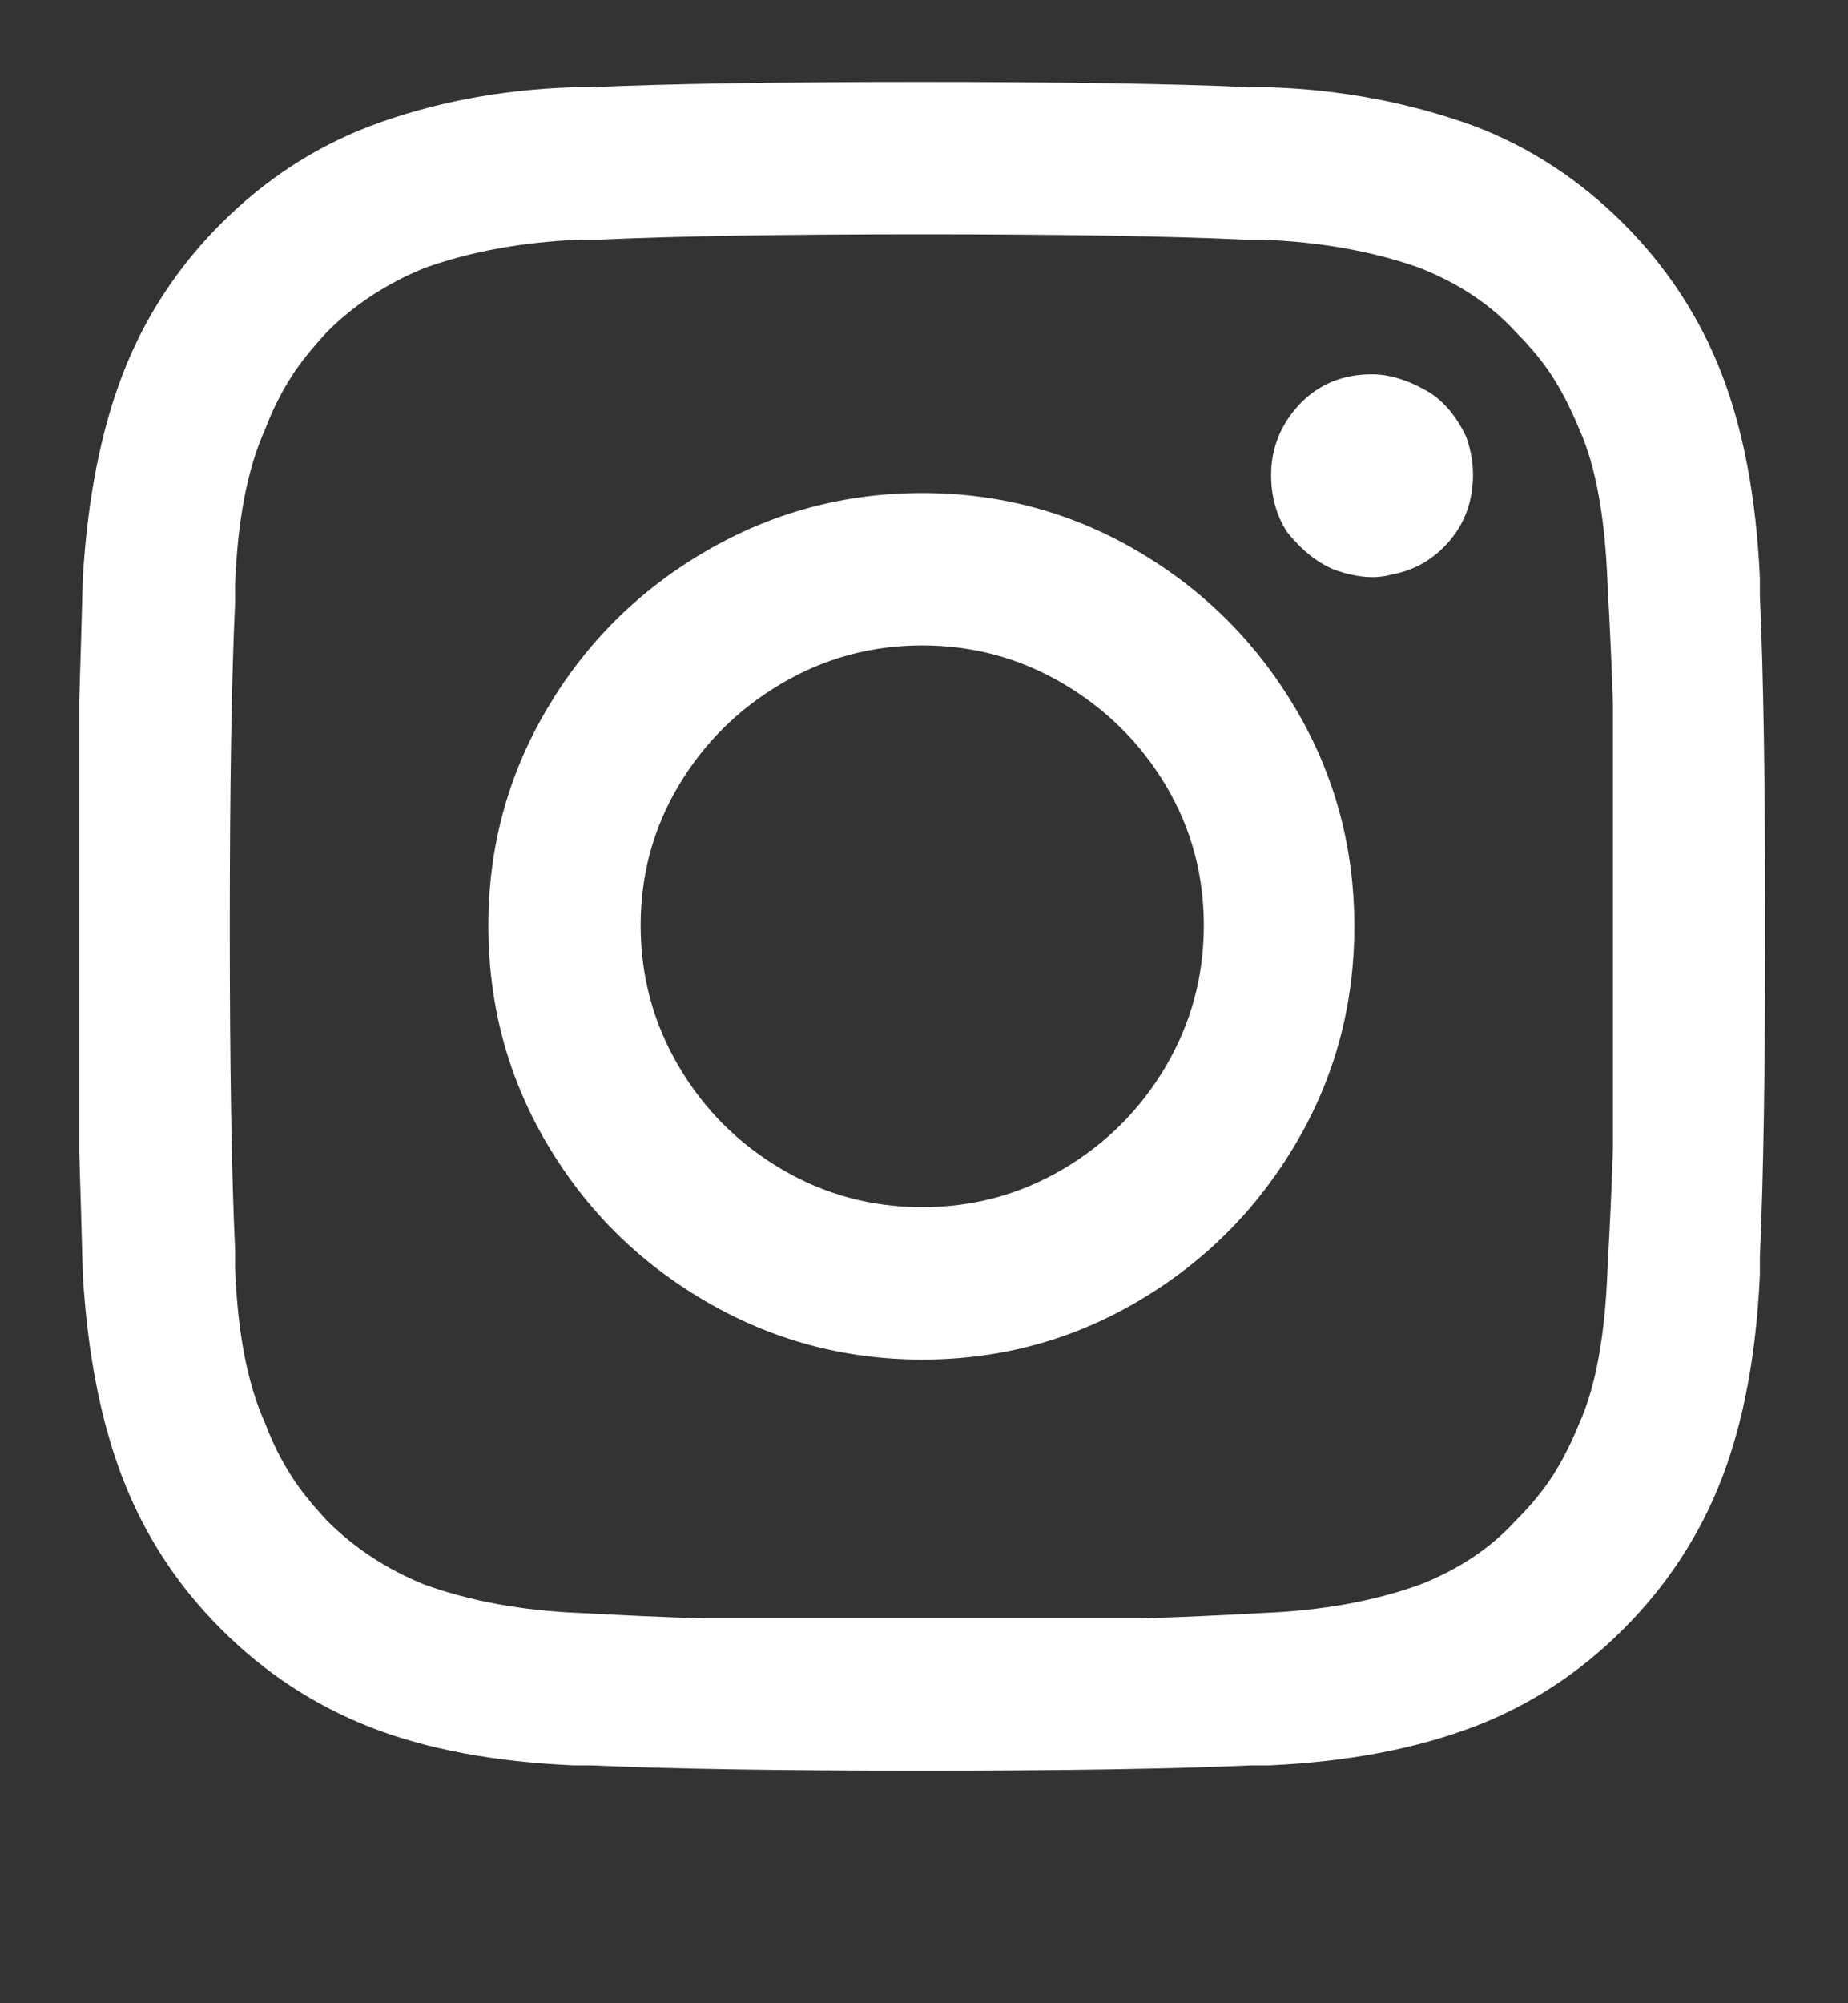 <svg width="24" height="26" viewBox="0 0 24 26" fill="none" xmlns="http://www.w3.org/2000/svg">
<rect x="0" y="0" width="24" height="26" fill="#333333" stroke="none"/>
<path d="M8.32 12.011C8.32 11.352 8.485 10.746 8.815 10.194C9.144 9.642 9.589 9.202 10.149 8.872C10.708 8.542 11.318 8.377 11.977 8.377C12.636 8.377 13.246 8.542 13.806 8.872C14.365 9.202 14.81 9.642 15.14 10.194C15.469 10.746 15.634 11.352 15.634 12.011C15.634 12.671 15.469 13.28 15.14 13.84C14.81 14.4 14.365 14.844 13.806 15.174C13.246 15.504 12.636 15.668 11.977 15.668C11.318 15.668 10.708 15.504 10.149 15.174C9.589 14.844 9.144 14.4 8.815 13.84C8.485 13.28 8.32 12.671 8.32 12.011ZM6.342 12.011C6.342 13.039 6.595 13.982 7.101 14.84C7.607 15.699 8.293 16.381 9.16 16.887C10.026 17.393 10.965 17.646 11.977 17.646C12.989 17.646 13.924 17.393 14.783 16.887C15.642 16.381 16.324 15.699 16.83 14.84C17.336 13.982 17.589 13.043 17.589 12.023C17.589 11.003 17.336 10.064 16.83 9.205C16.324 8.347 15.642 7.664 14.783 7.158C13.924 6.652 12.989 6.399 11.977 6.399C10.965 6.399 10.026 6.652 9.16 7.158C8.293 7.664 7.607 8.347 7.101 9.205C6.595 10.064 6.342 10.999 6.342 12.011ZM16.508 6.169C16.508 6.445 16.577 6.691 16.715 6.905C16.899 7.135 17.098 7.296 17.313 7.388C17.604 7.496 17.857 7.519 18.072 7.457C18.333 7.411 18.559 7.293 18.751 7.101C18.942 6.909 19.061 6.683 19.107 6.422C19.153 6.162 19.13 5.909 19.038 5.663C18.915 5.403 18.754 5.211 18.555 5.088C18.294 4.935 18.049 4.858 17.819 4.858C17.436 4.858 17.121 4.989 16.876 5.249C16.631 5.51 16.508 5.817 16.508 6.169ZM7.538 20.935C6.787 20.905 6.112 20.782 5.514 20.567C5.023 20.368 4.602 20.092 4.249 19.739C4.05 19.525 3.896 19.333 3.789 19.164C3.651 18.95 3.536 18.72 3.444 18.474C3.214 17.968 3.084 17.294 3.053 16.45V16.22C3.007 15.239 2.984 13.84 2.984 12.023C2.984 10.206 3.007 8.807 3.053 7.825V7.595C3.084 6.752 3.214 6.077 3.444 5.571C3.536 5.326 3.651 5.096 3.789 4.881C3.896 4.713 4.05 4.521 4.249 4.306C4.602 3.954 5.023 3.678 5.514 3.478C6.112 3.264 6.787 3.141 7.538 3.11H7.791C8.772 3.064 10.168 3.041 11.977 3.041C13.786 3.041 15.182 3.064 16.163 3.11H16.393C17.16 3.141 17.842 3.264 18.44 3.478C18.946 3.678 19.36 3.954 19.682 4.306C19.881 4.506 20.042 4.701 20.165 4.893C20.288 5.085 20.403 5.311 20.51 5.571C20.725 6.047 20.847 6.721 20.878 7.595C20.909 8.147 20.932 8.661 20.947 9.136V12.034V14.909C20.932 15.385 20.909 15.898 20.878 16.45C20.847 17.324 20.725 17.999 20.51 18.474C20.403 18.735 20.288 18.961 20.165 19.153C20.042 19.345 19.881 19.54 19.682 19.739C19.36 20.092 18.946 20.368 18.44 20.567C17.842 20.782 17.16 20.905 16.393 20.935C15.841 20.966 15.327 20.989 14.852 21.004H11.977H9.102C8.627 20.989 8.105 20.966 7.538 20.935ZM7.446 1.132C6.495 1.163 5.614 1.332 4.801 1.638C4.08 1.914 3.436 2.336 2.869 2.903C2.302 3.471 1.876 4.122 1.593 4.858C1.309 5.594 1.136 6.476 1.075 7.503C1.06 8.071 1.044 8.6 1.029 9.09V14.955C1.044 15.446 1.06 15.975 1.075 16.542C1.136 17.57 1.309 18.451 1.593 19.187C1.876 19.923 2.302 20.575 2.869 21.142C3.436 21.71 4.084 22.135 4.813 22.419C5.541 22.703 6.419 22.867 7.446 22.913H7.676C8.688 22.959 10.118 22.982 11.966 22.982C13.813 22.982 15.243 22.959 16.255 22.913H16.485C17.497 22.867 18.386 22.699 19.153 22.407C19.874 22.131 20.518 21.71 21.085 21.142C21.652 20.575 22.078 19.923 22.362 19.187C22.645 18.451 22.81 17.57 22.856 16.542V16.312C22.902 15.3 22.925 13.871 22.925 12.023C22.925 10.175 22.902 8.745 22.856 7.733V7.503C22.81 6.476 22.645 5.594 22.362 4.858C22.078 4.122 21.652 3.471 21.085 2.903C20.518 2.336 19.874 1.914 19.153 1.638C18.31 1.332 17.42 1.163 16.485 1.132H16.255C15.243 1.086 13.813 1.063 11.966 1.063C10.118 1.063 8.68 1.086 7.653 1.132H7.446Z" fill="white"/>
</svg>
